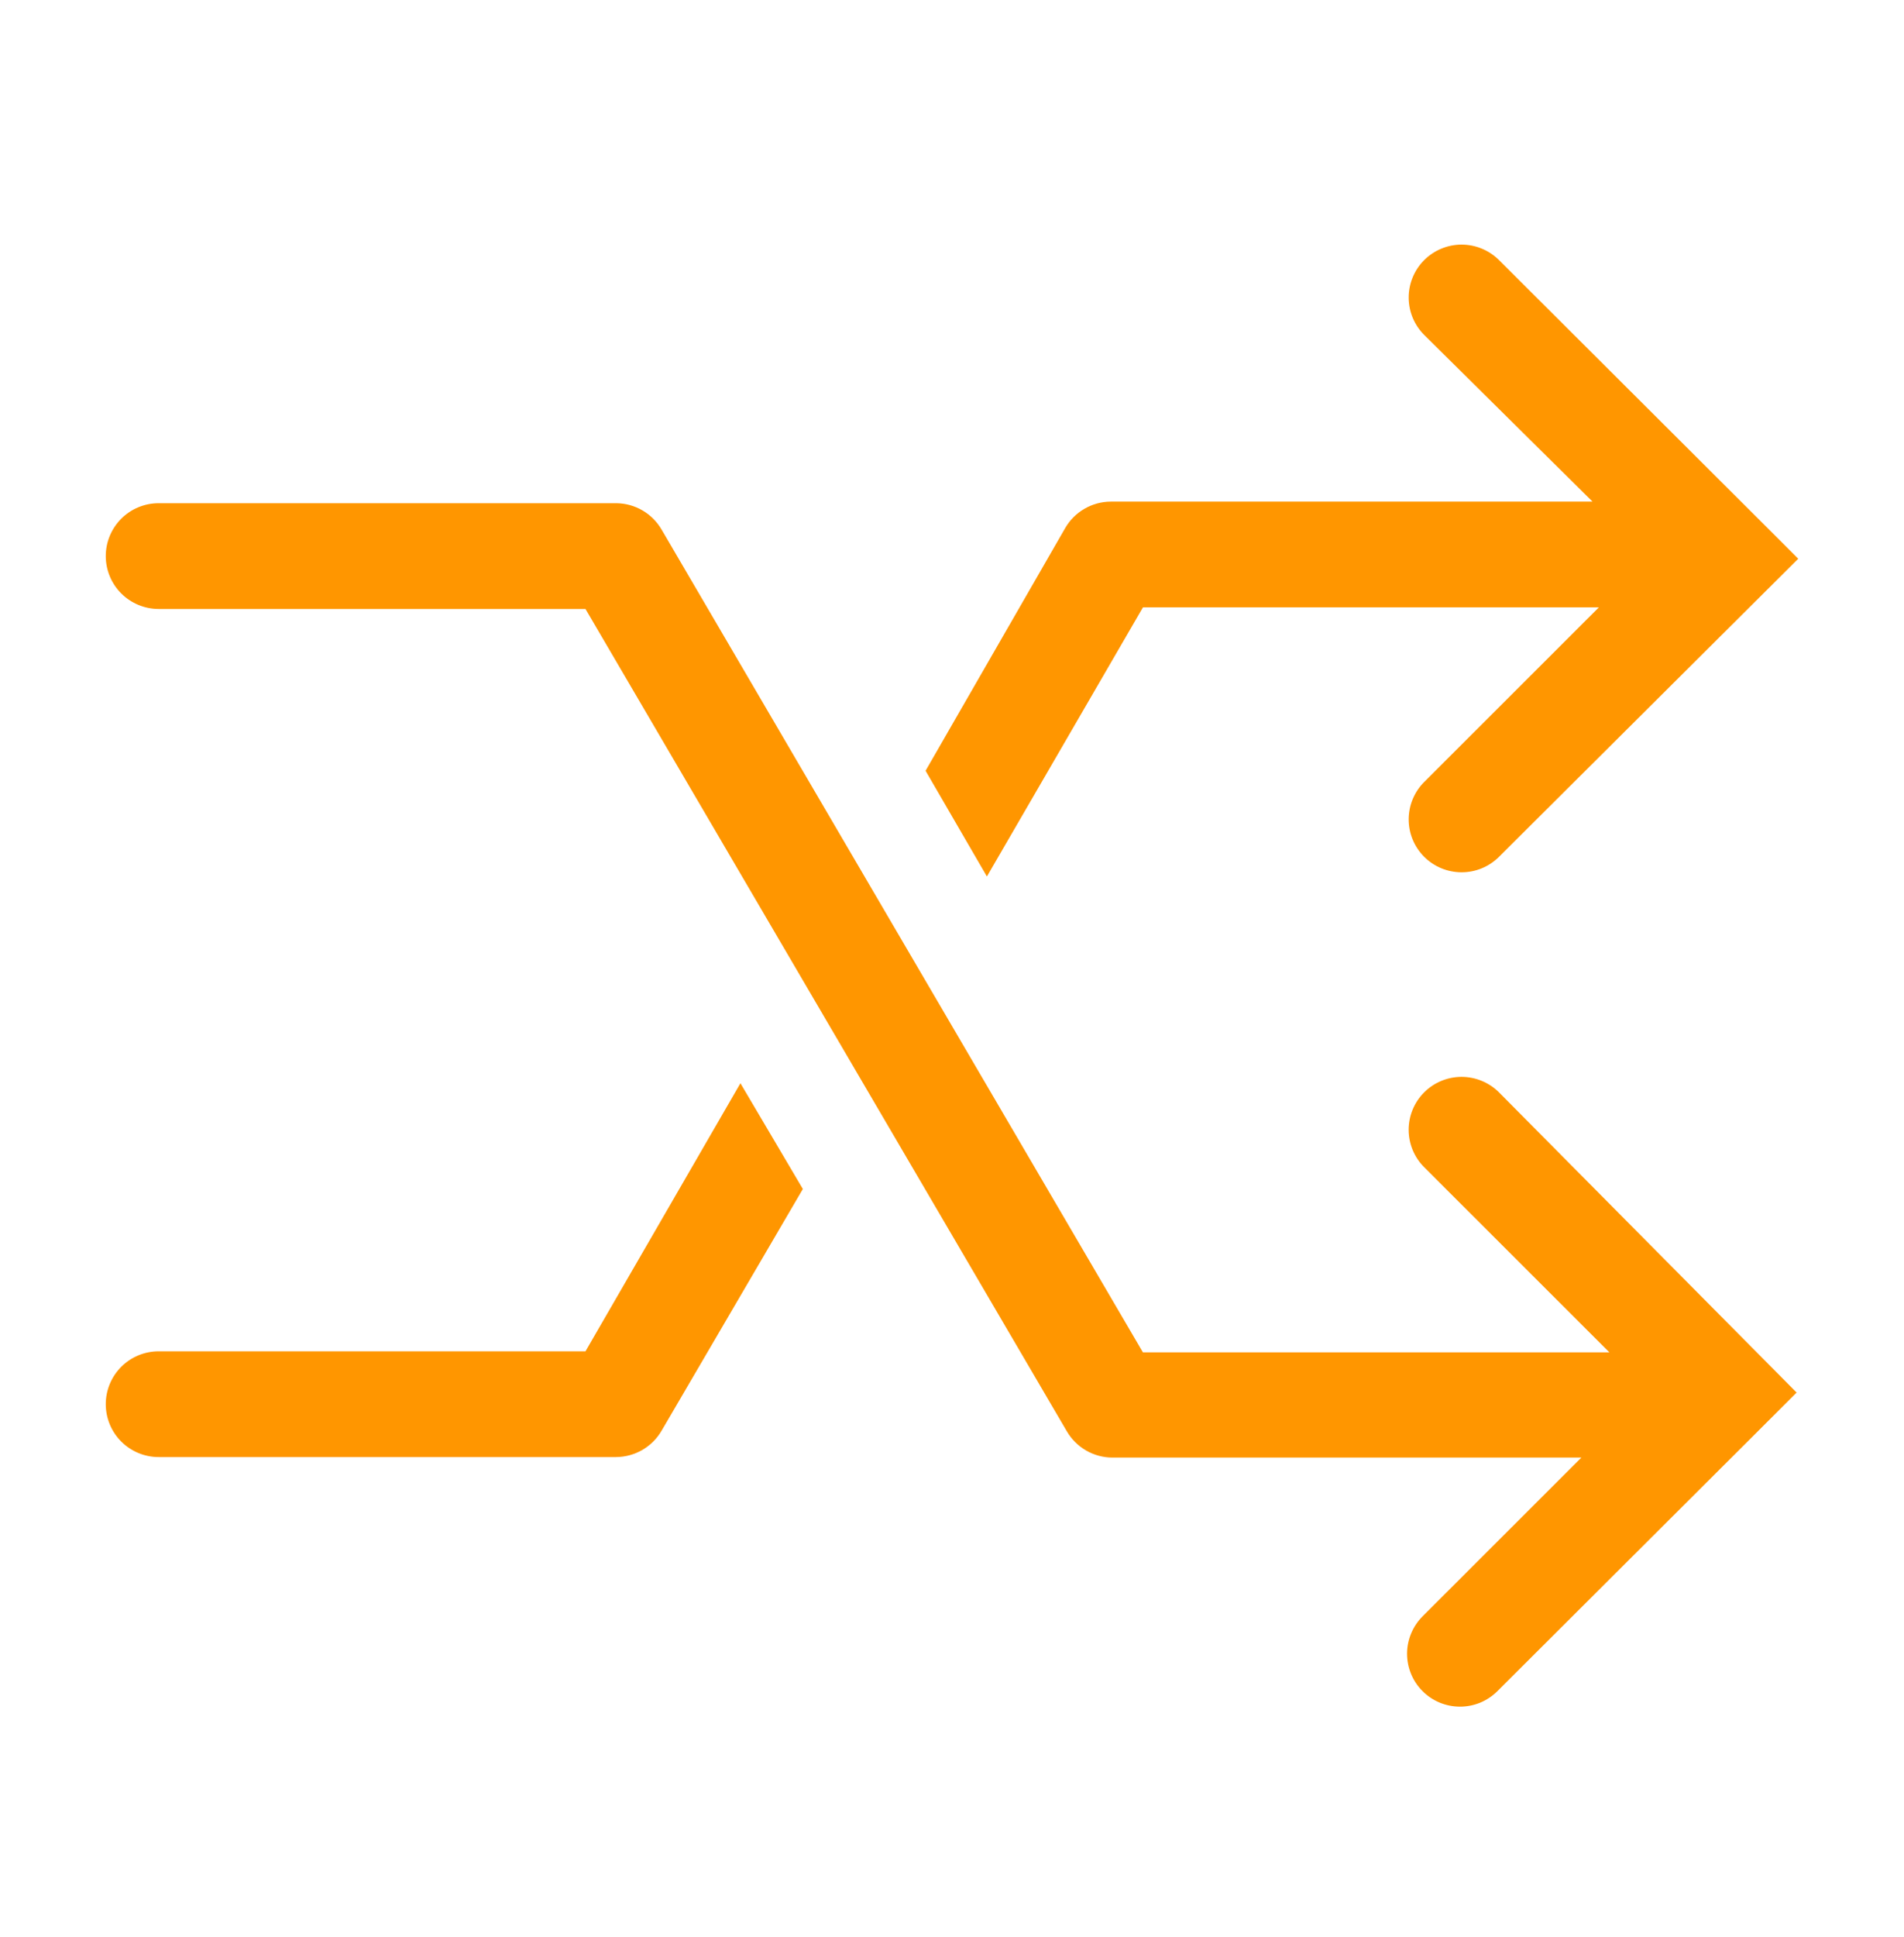 <svg width="60" height="61" viewBox="0 0 60 61" fill="none" xmlns="http://www.w3.org/2000/svg">
<path d="M36.017 19.13H50.384L44.884 24.625C44.728 24.779 44.605 24.963 44.52 25.165C44.436 25.366 44.392 25.583 44.391 25.802C44.389 26.244 44.564 26.668 44.875 26.982C45.03 27.137 45.213 27.261 45.415 27.345C45.617 27.429 45.834 27.473 46.053 27.474C46.495 27.476 46.92 27.302 47.234 26.99L56.667 17.598L55.484 16.415L47.234 8.188C47.078 8.034 46.894 7.912 46.691 7.829C46.489 7.746 46.272 7.704 46.053 7.704C45.834 7.705 45.617 7.749 45.415 7.834C45.213 7.918 45.03 8.041 44.875 8.197C44.721 8.352 44.599 8.536 44.516 8.739C44.433 8.941 44.39 9.158 44.391 9.377C44.393 9.819 44.57 10.242 44.884 10.553L50.184 15.799H35C34.709 15.801 34.424 15.879 34.173 16.025C33.921 16.171 33.712 16.38 33.567 16.632L29.167 24.276L31.1 27.606L36.017 19.13Z" fill="#FF9600"/>
<path d="M18.45 42.561H5C4.558 42.561 4.134 42.736 3.821 43.049C3.509 43.361 3.333 43.785 3.333 44.226C3.333 44.668 3.509 45.092 3.821 45.404C4.134 45.716 4.558 45.892 5 45.892H19.416C19.707 45.89 19.992 45.812 20.244 45.666C20.495 45.52 20.704 45.311 20.85 45.059L25.3 37.449L23.333 34.118L18.45 42.561Z" fill="#FF9600"/>
<path d="M47.233 34.401C46.919 34.09 46.494 33.916 46.052 33.917C45.61 33.919 45.186 34.096 44.875 34.409C44.563 34.723 44.389 35.147 44.39 35.589C44.392 36.031 44.569 36.454 44.883 36.766L50.716 42.594H36.016L20.85 16.682C20.704 16.43 20.495 16.221 20.244 16.075C19.992 15.928 19.707 15.851 19.416 15.849H5C4.558 15.849 4.134 16.024 3.821 16.337C3.509 16.649 3.333 17.073 3.333 17.514C3.333 17.956 3.509 18.38 3.821 18.692C4.134 19.004 4.558 19.18 5 19.18H18.45L33.616 45.076C33.762 45.328 33.971 45.537 34.222 45.683C34.474 45.829 34.759 45.907 35.05 45.908H49.833L44.833 50.904C44.678 51.059 44.554 51.242 44.47 51.444C44.385 51.646 44.341 51.862 44.34 52.081C44.34 52.3 44.382 52.517 44.465 52.719C44.548 52.922 44.67 53.106 44.825 53.261C44.979 53.416 45.162 53.54 45.364 53.624C45.566 53.709 45.783 53.752 46.002 53.753C46.221 53.754 46.438 53.712 46.641 53.629C46.843 53.546 47.028 53.423 47.183 53.269L55.433 45.042L56.616 43.86L47.233 34.401Z" fill="#FF9600"/>
</svg>
